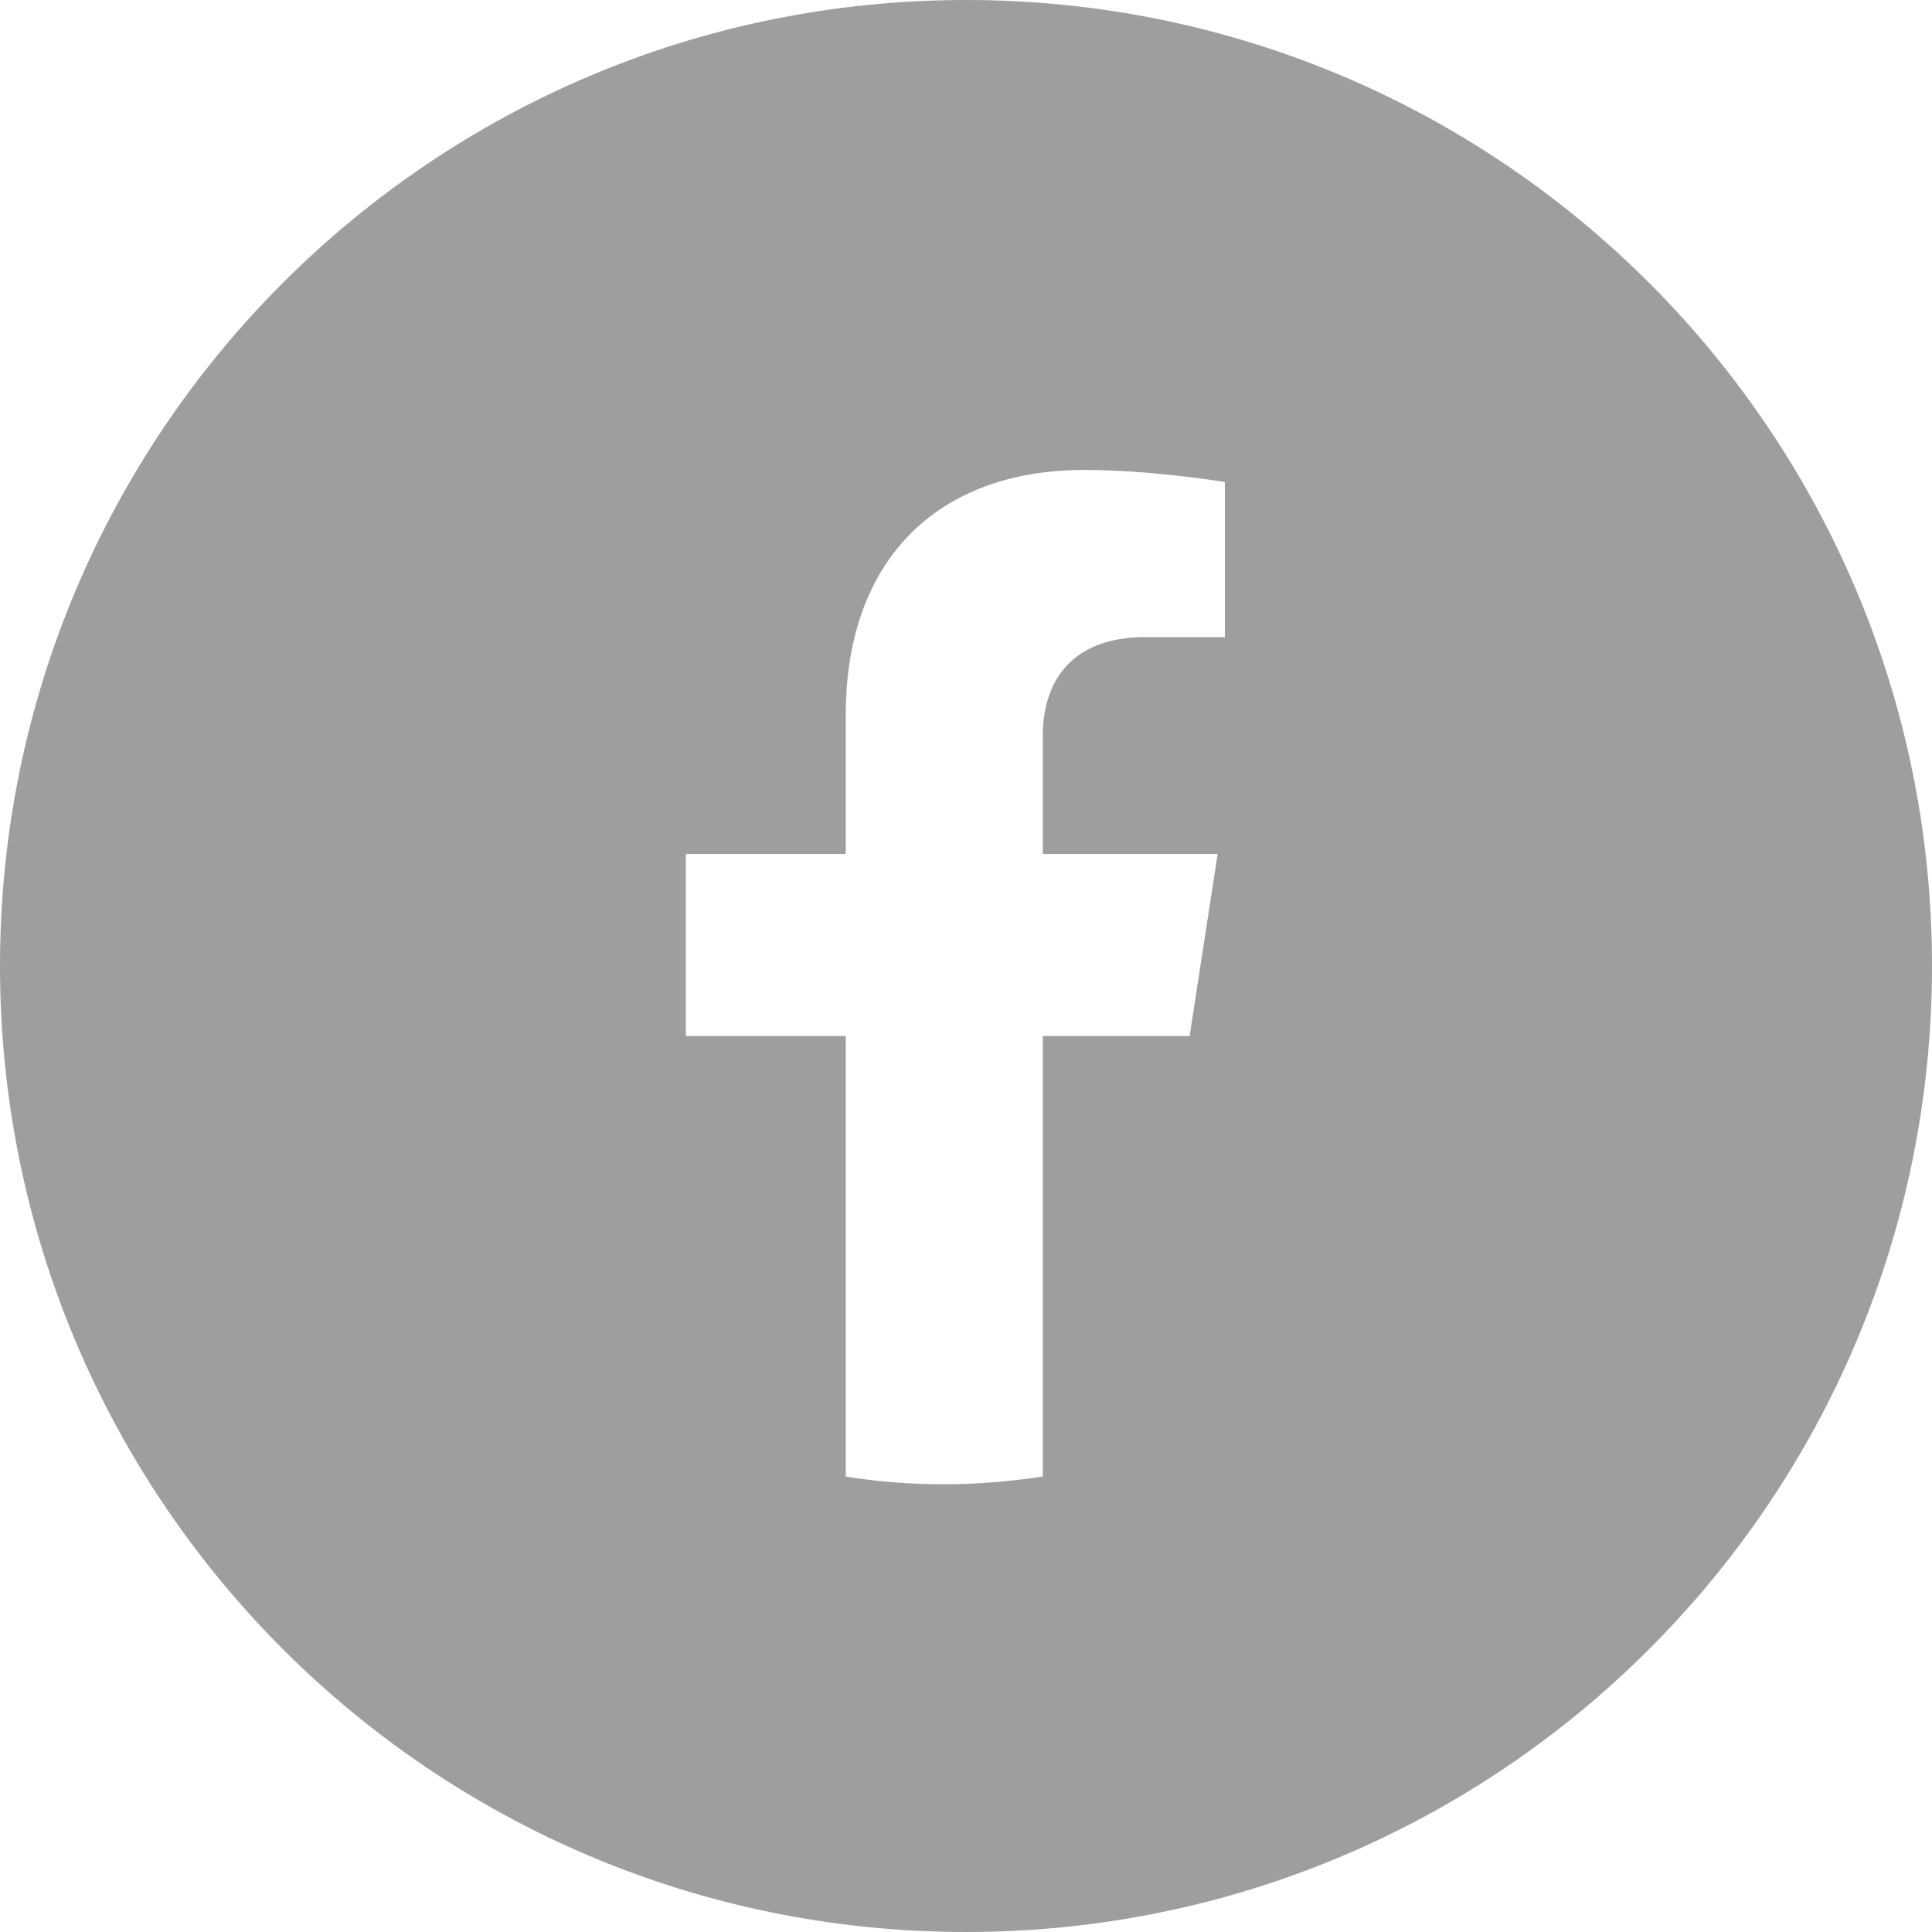 <?xml version="1.0" encoding="UTF-8"?><svg id="_レイヤー_1" xmlns="http://www.w3.org/2000/svg" viewBox="0 0 40 40"><defs><style>.cls-1{fill:#9e9e9f;stroke-width:0px;}</style></defs><path class="cls-1" d="m20,0C8.95,0,0,8.95,0,20s8.95,20,20,20,20-8.95,20-20S31.05,0,20,0Zm5.37,13.19h-1.65c-1.62,0-2.13,1.01-2.13,2.04v2.45h3.62l-.58,3.77h-3.04v9.12c-.66.1-1.35.16-2.04.16s-1.37-.05-2.04-.16v-9.12h-3.31v-3.77h3.31v-2.87c0-3.27,1.95-5.08,4.93-5.08,1.43,0,2.92.25,2.92.25v3.21Z"/></svg>